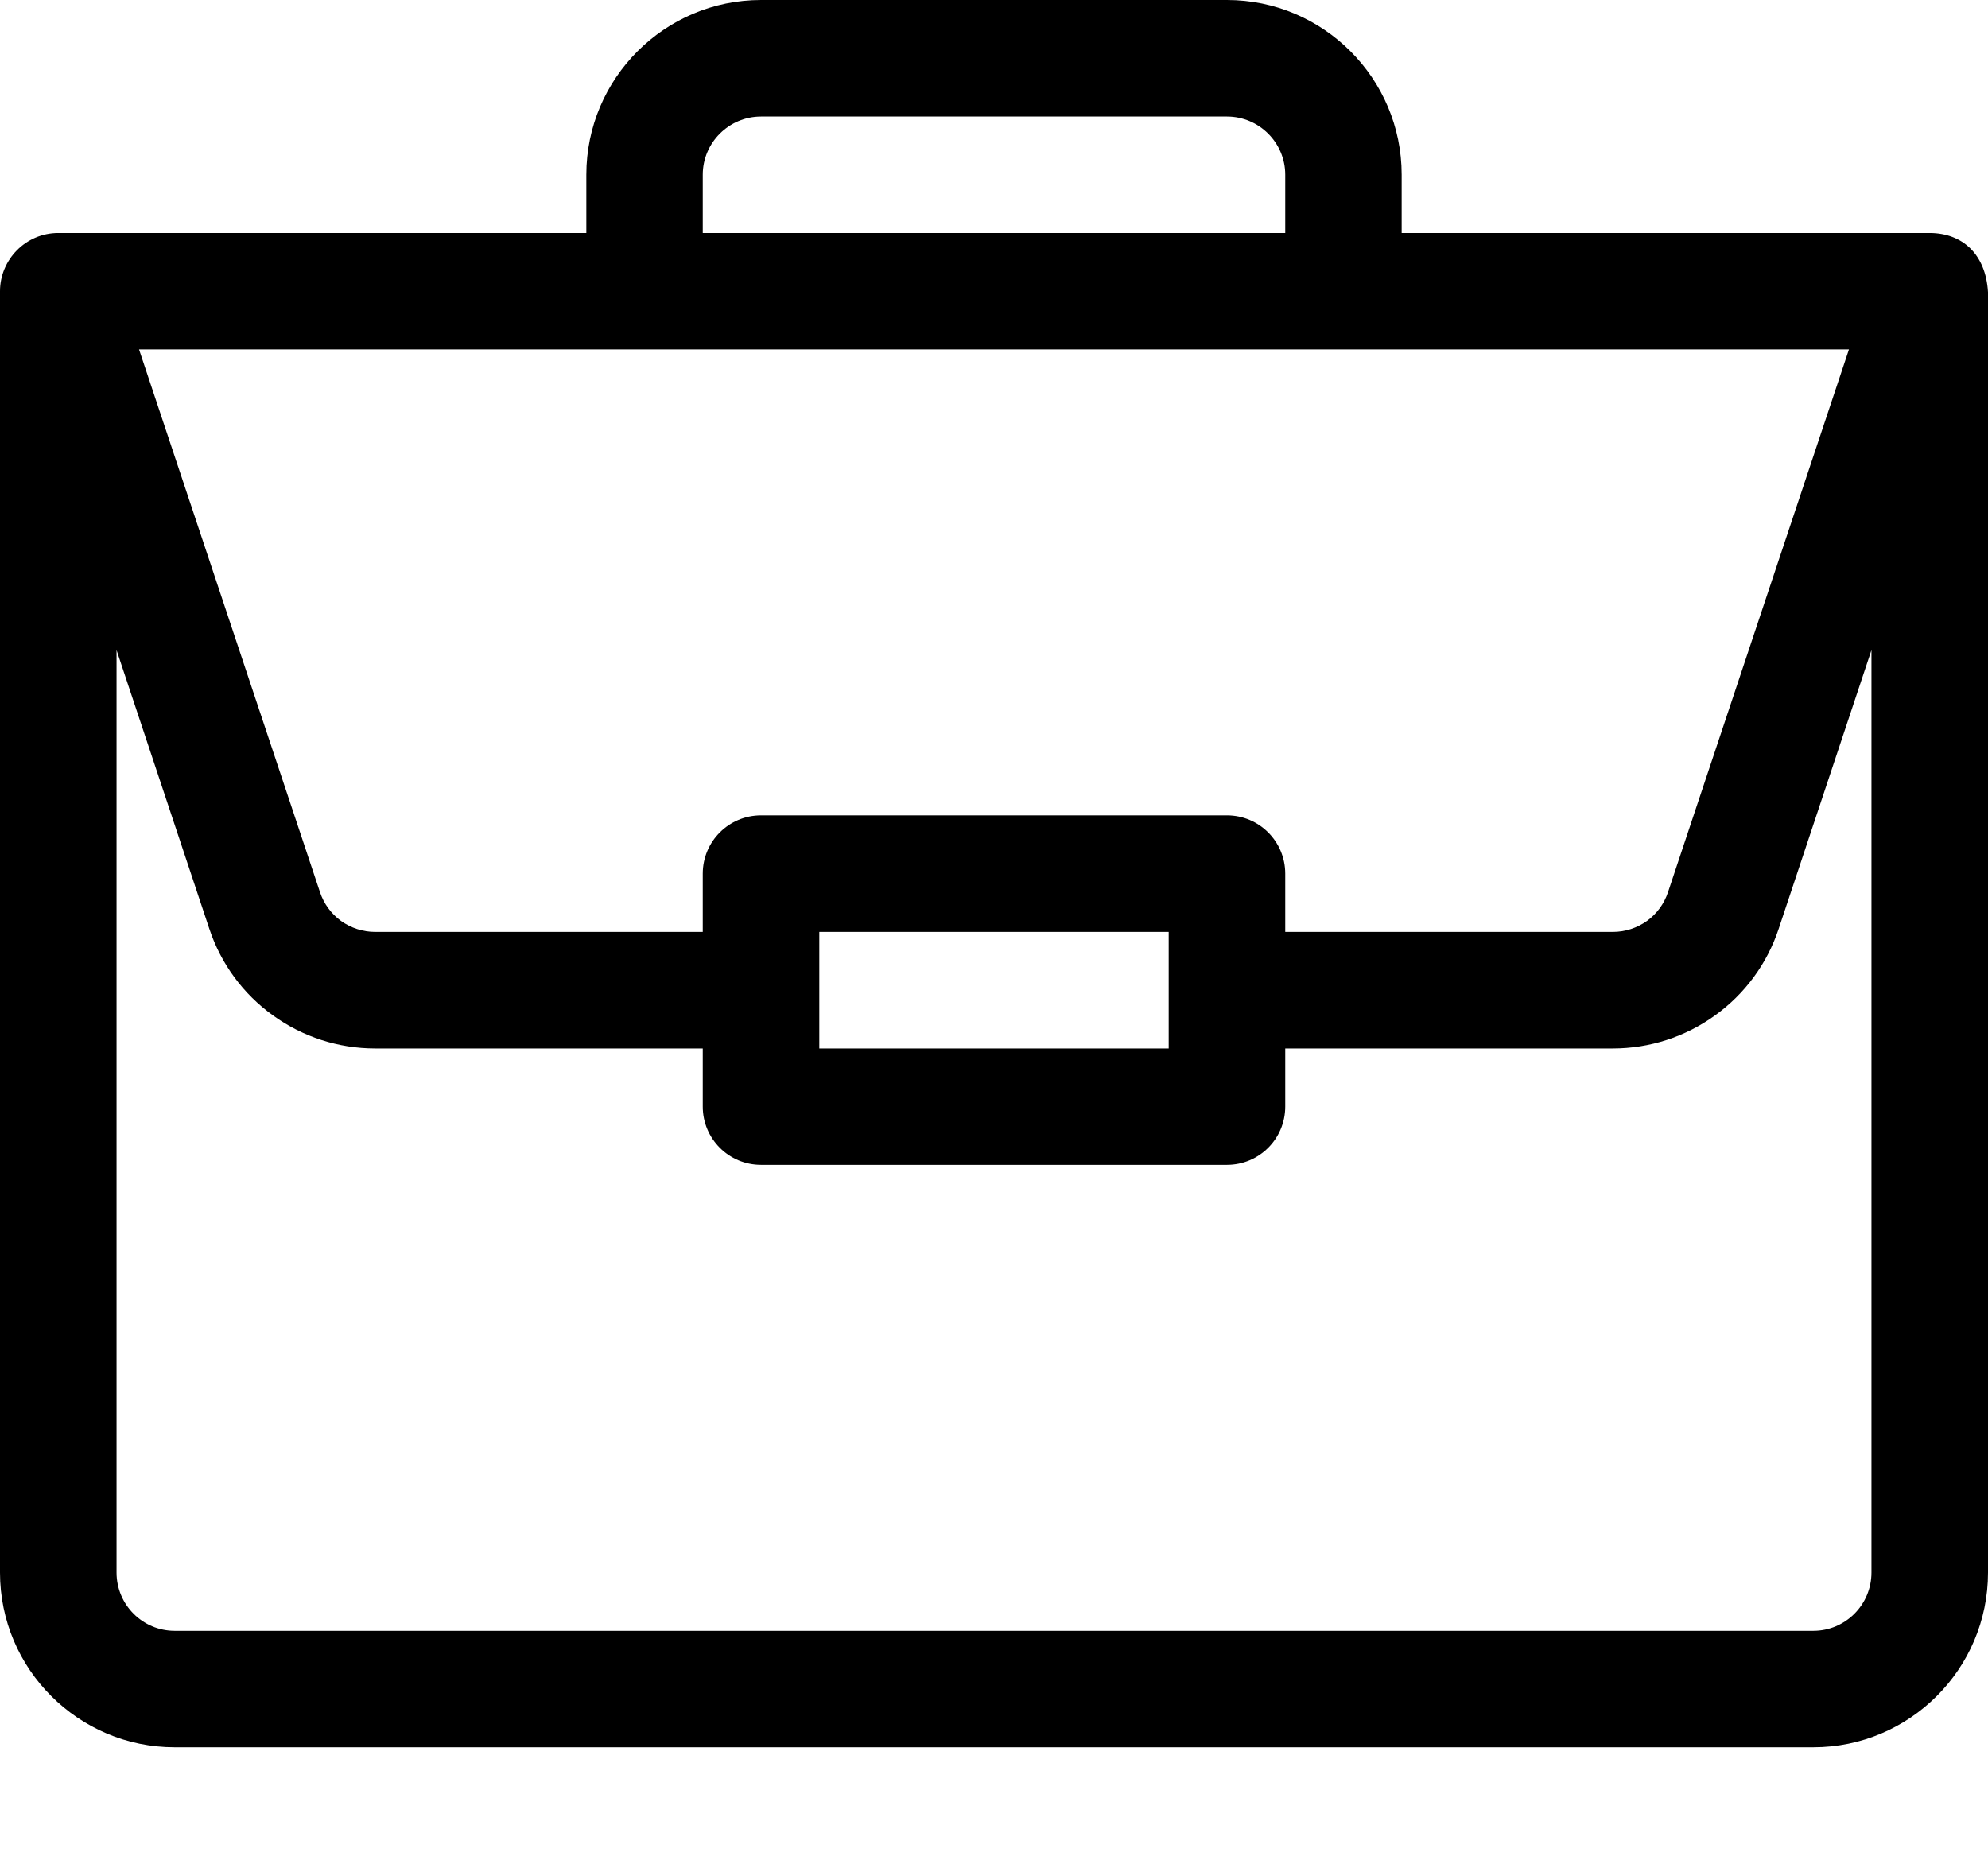 <svg width="16" height="15" viewBox="0 0 16 15" fill="none" xmlns="http://www.w3.org/2000/svg">
<path d="M15.534 1.875C15.533 1.875 15.532 1.875 15.531 1.875H11.281V1.406C11.281 0.631 10.65 0 9.875 0H6.125C5.35 0 4.719 0.631 4.719 1.406V1.875H0.469C0.208 1.875 0 2.089 0 2.344V12.656C0 13.432 0.631 14.062 1.406 14.062H14.594C15.369 14.062 16 13.432 16 12.656V2.352C15.982 2.044 15.793 1.877 15.534 1.875ZM5.656 1.406C5.656 1.148 5.867 0.938 6.125 0.938H9.875C10.133 0.938 10.344 1.148 10.344 1.406V1.875H5.656V1.406ZM14.881 2.812L13.425 7.179C13.394 7.273 13.335 7.354 13.255 7.412C13.175 7.469 13.079 7.5 12.981 7.5H10.344V7.031C10.344 6.772 10.134 6.562 9.875 6.562H6.125C5.866 6.562 5.656 6.772 5.656 7.031V7.5H3.019C2.921 7.5 2.825 7.469 2.745 7.412C2.665 7.354 2.606 7.273 2.575 7.179L1.119 2.812H14.881ZM9.406 7.5V8.438H6.594V7.5H9.406ZM15.062 12.656C15.062 12.915 14.852 13.125 14.594 13.125H1.406C1.148 13.125 0.938 12.915 0.938 12.656V5.232L1.685 7.476C1.778 7.756 1.957 8 2.197 8.172C2.436 8.345 2.724 8.438 3.019 8.438H5.656V8.906C5.656 9.165 5.866 9.375 6.125 9.375H9.875C10.134 9.375 10.344 9.165 10.344 8.906V8.438H12.981C13.276 8.438 13.564 8.345 13.803 8.172C14.043 8 14.222 7.756 14.315 7.476L15.062 5.232V12.656Z" fill="black"/>
</svg>
